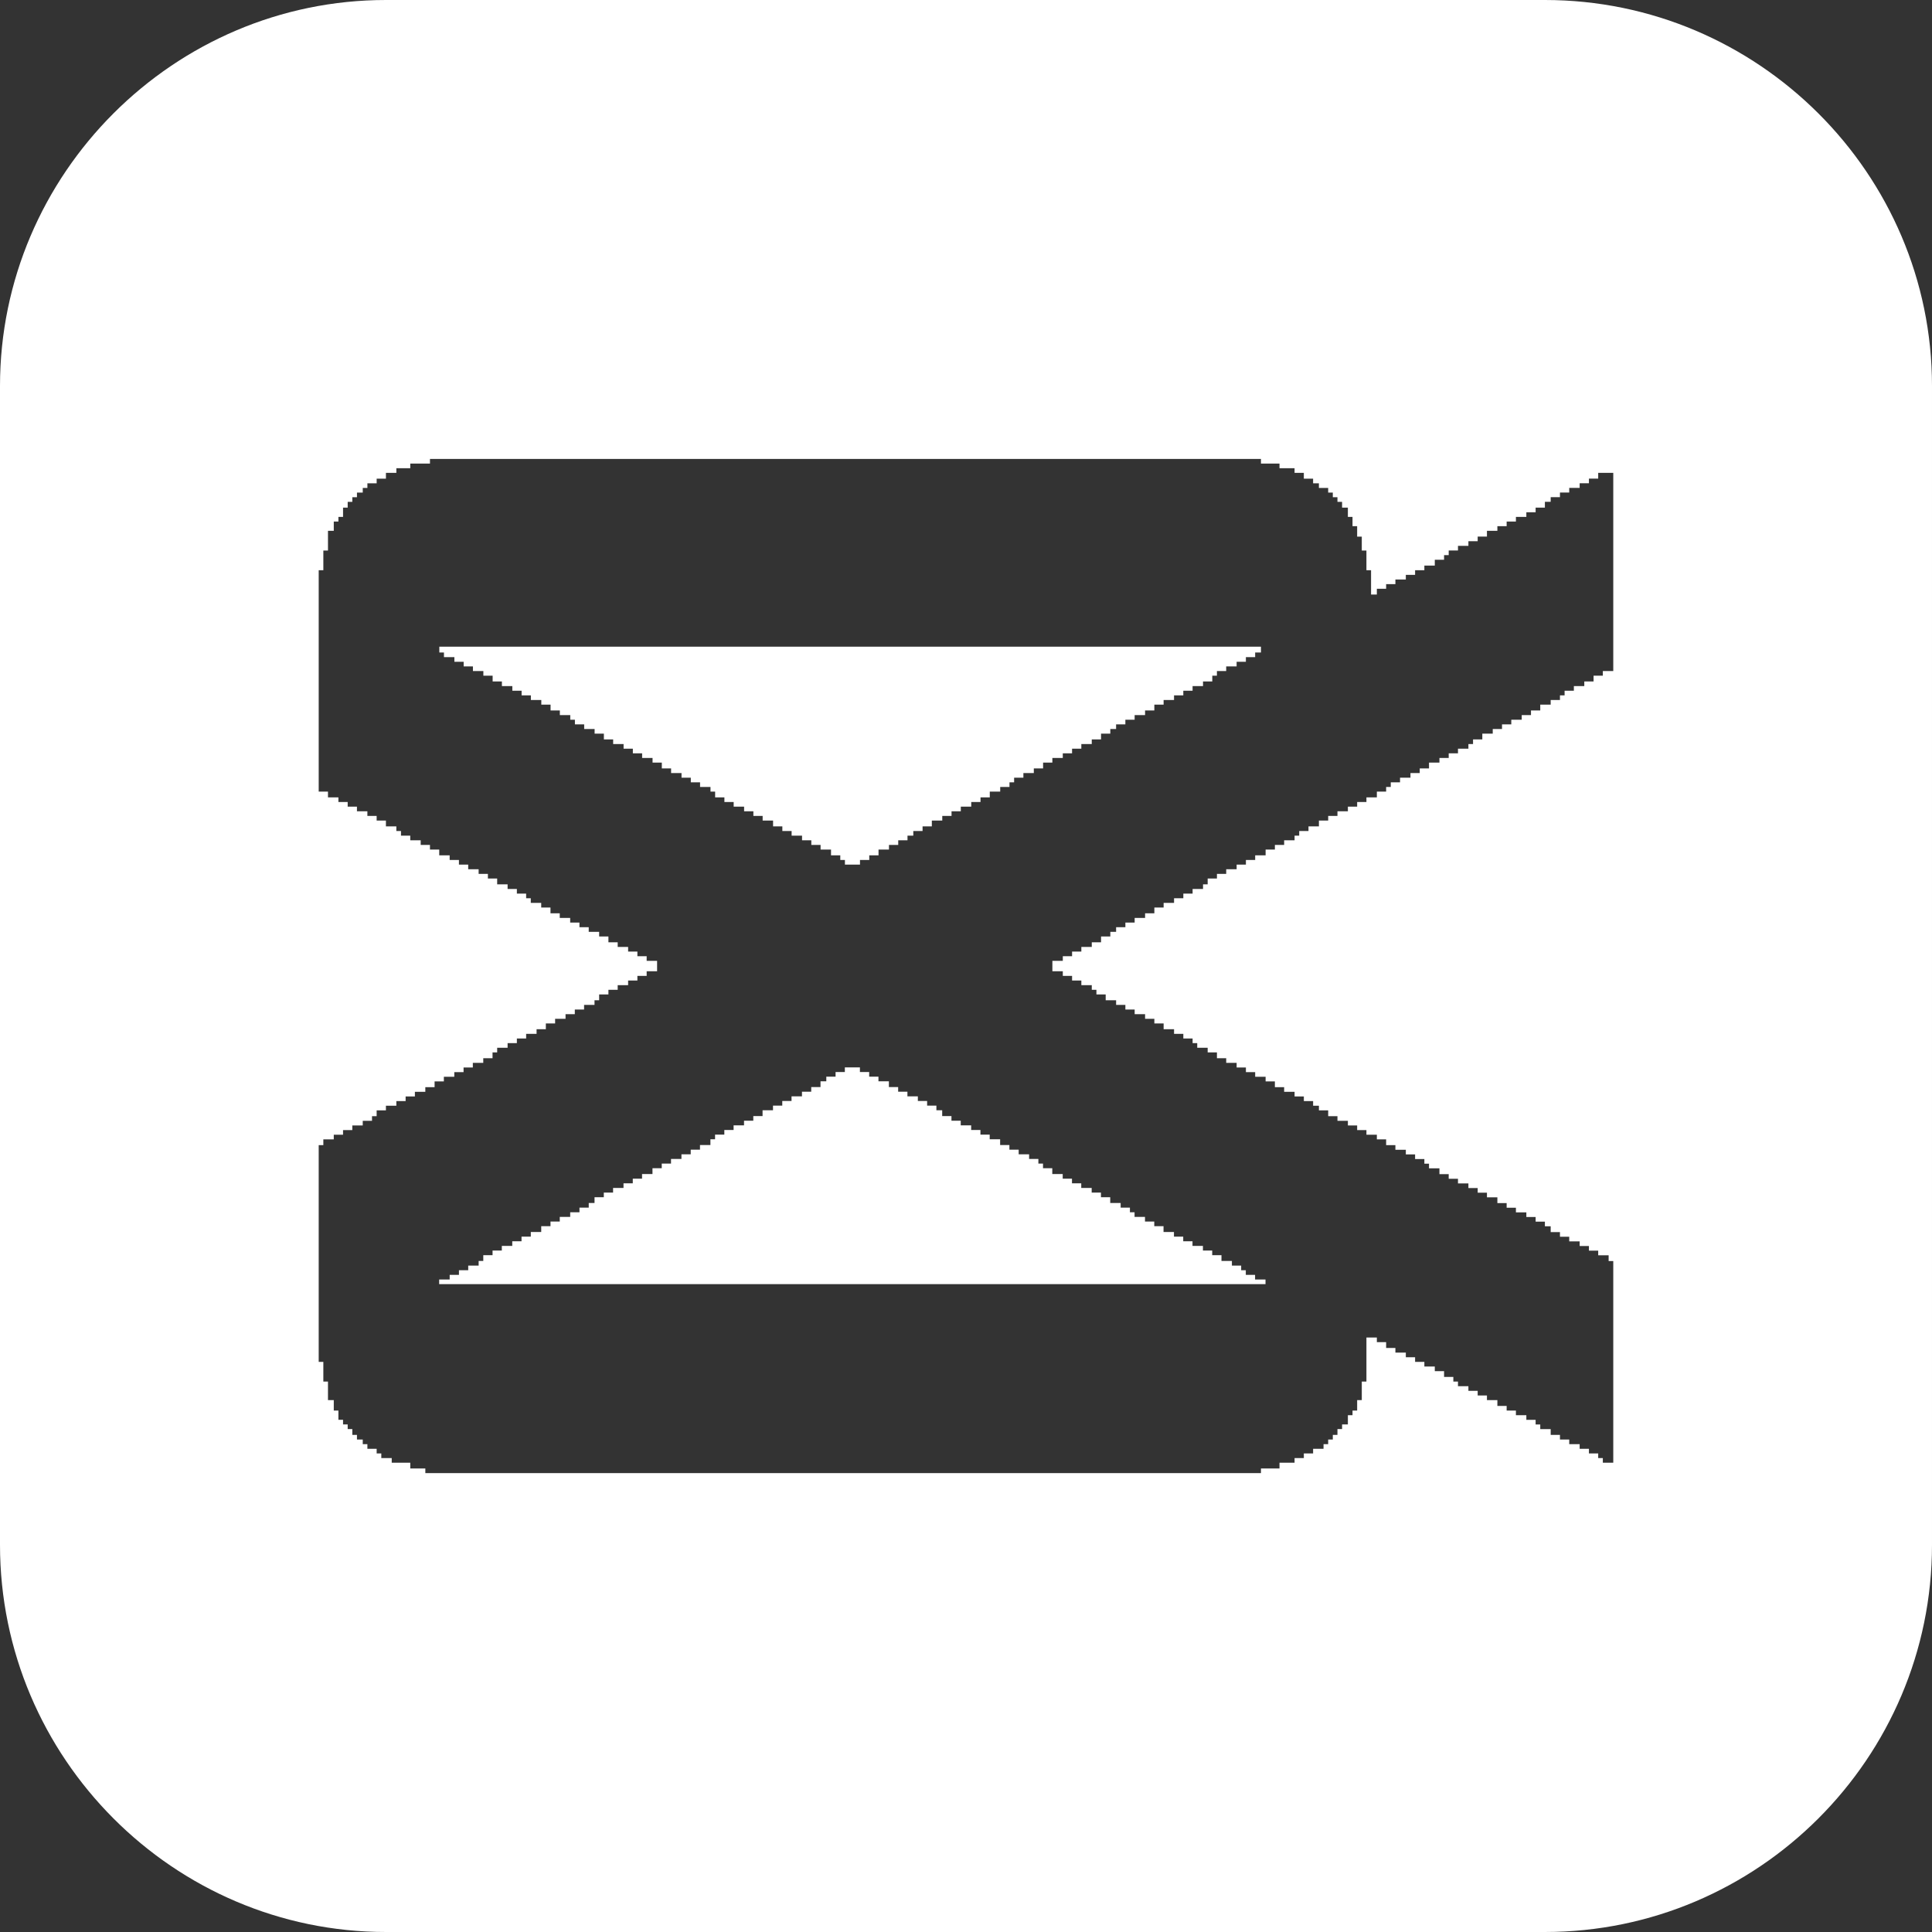 <?xml version="1.0" encoding="UTF-8"?>
<!DOCTYPE svg PUBLIC "-//W3C//DTD SVG 1.1//EN" "http://www.w3.org/Graphics/SVG/1.1/DTD/svg11.dtd">
<!-- Creator: CorelDRAW X7 -->
<svg xmlns="http://www.w3.org/2000/svg" xml:space="preserve" width="1.667in" height="1.667in" version="1.1" style="shape-rendering:geometricPrecision; text-rendering:geometricPrecision; image-rendering:optimizeQuality; fill-rule:evenodd; clip-rule:evenodd"
viewBox="0 0 1667 1667"
 xmlns:xlink="http://www.w3.org/1999/xlink">
 <rect x="0" y="0" width="1667" height="1667" fill="#333333" stroke="none"/>
 <defs>
  <style type="text/css">
   <![CDATA[
    .fil0 {fill:white}
   ]]>
  </style>
 </defs>
 <g id="Layer_x0020_1">
  <path class="fil0" d="M333 0l1000 0c184,0 334,150 334,333l0 1000c0,184 -150,334 -334,334l-1000 0c-183,0 -333,-150 -333,-334l0 -1000c0,-183 150,-333 333,-333zm46 1104l9 0 0 -4 8 0 0 -4 8 0 0 -4 9 0 0 -4 4 0 0 -5 8 0 0 -4 8 0 0 -4 9 0 0 -4 8 0 0 -4 8 0 0 -4 9 0 0 -5 8 0 0 -4 8 0 0 -4 9 0 0 -4 8 0 0 -4 8 0 0 -4 5 0 0 -5 8 0 0 -4 8 0 0 -4 9 0 0 -4 8 0 0 -4 8 0 0 -4 9 0 0 -5 8 0 0 -4 8 0 0 -4 9 0 0 -4 8 0 0 -4 8 0 0 -4 9 0 0 -5 4 0 0 -4 8 0 0 -4 8 0 0 -4 9 0 0 -4 8 0 0 -4 8 0 0 -5 9 0 0 -4 8 0 0 -4 8 0 0 -4 9 0 0 -4 8 0 0 -4 8 0 0 -5 5 0 0 -4 8 0 0 -4 8 0 0 -4 13 0 0 4 8 0 0 4 8 0 0 4 9 0 0 5 8 0 0 4 8 0 0 4 9 0 0 4 8 0 0 4 8 0 0 4 5 0 0 5 8 0 0 4 8 0 0 4 9 0 0 4 8 0 0 4 8 0 0 4 9 0 0 5 8 0 0 4 8 0 0 4 9 0 0 4 8 0 0 4 4 0 0 4 8 0 0 5 9 0 0 4 8 0 0 4 8 0 0 4 9 0 0 4 8 0 0 4 8 0 0 5 9 0 0 4 8 0 0 4 4 0 0 4 9 0 0 4 8 0 0 4 8 0 0 5 9 0 0 4 8 0 0 4 8 0 0 4 9 0 0 4 8 0 0 4 8 0 0 5 9 0 0 4 8 0 0 4 4 0 0 4 8 0 0 4 9 0 0 4 -713 0 0 -4zm0 -546l709 0 0 5 -5 0 0 4 -8 0 0 4 -8 0 0 4 -9 0 0 4 -8 0 0 4 -4 0 0 5 -8 0 0 4 -9 0 0 4 -8 0 0 4 -8 0 0 4 -9 0 0 4 -8 0 0 5 -8 0 0 4 -9 0 0 4 -8 0 0 4 -8 0 0 4 -5 0 0 4 -8 0 0 5 -8 0 0 4 -9 0 0 4 -8 0 0 4 -8 0 0 4 -9 0 0 4 -8 0 0 5 -8 0 0 4 -9 0 0 4 -8 0 0 4 -4 0 0 4 -8 0 0 4 -9 0 0 5 -8 0 0 4 -8 0 0 4 -9 0 0 4 -8 0 0 4 -8 0 0 4 -9 0 0 5 -8 0 0 4 -8 0 0 4 -5 0 0 4 -8 0 0 4 -8 0 0 4 -9 0 0 5 -8 0 0 4 -8 0 0 4 -13 0 0 -4 -4 0 0 -4 -8 0 0 -5 -9 0 0 -4 -8 0 0 -4 -8 0 0 -4 -9 0 0 -4 -8 0 0 -4 -8 0 0 -5 -9 0 0 -4 -8 0 0 -4 -8 0 0 -4 -9 0 0 -4 -8 0 0 -4 -8 0 0 -5 -4 0 0 -4 -9 0 0 -4 -8 0 0 -4 -8 0 0 -4 -9 0 0 -4 -8 0 0 -5 -8 0 0 -4 -9 0 0 -4 -8 0 0 -4 -8 0 0 -4 -9 0 0 -4 -8 0 0 -5 -8 0 0 -4 -9 0 0 -4 -8 0 0 -4 -4 0 0 -4 -9 0 0 -4 -8 0 0 -5 -8 0 0 -4 -9 0 0 -4 -8 0 0 -4 -8 0 0 -4 -9 0 0 -4 -8 0 0 -5 -8 0 0 -4 -9 0 0 -4 -8 0 0 -4 -8 0 0 -4 -9 0 0 -4 -4 0 0 -5zm-8 -158l-17 0 0 4 -12 0 0 4 -9 0 0 5 -8 0 0 4 -8 0 0 4 -4 0 0 4 -5 0 0 4 -4 0 0 4 -4 0 0 5 -4 0 0 8 -4 0 0 4 -4 0 0 8 -5 0 0 17 -4 0 0 17 -4 0 0 191 8 0 0 5 9 0 0 4 8 0 0 4 8 0 0 4 9 0 0 4 8 0 0 4 8 0 0 5 9 0 0 4 4 0 0 4 8 0 0 4 9 0 0 4 8 0 0 4 8 0 0 5 9 0 0 4 8 0 0 4 8 0 0 4 9 0 0 4 8 0 0 4 8 0 0 5 9 0 0 4 8 0 0 4 8 0 0 4 4 0 0 4 9 0 0 4 8 0 0 5 8 0 0 4 9 0 0 4 8 0 0 4 8 0 0 4 9 0 0 4 8 0 0 5 8 0 0 4 9 0 0 4 8 0 0 4 8 0 0 4 9 0 0 9 -9 0 0 4 -8 0 0 4 -8 0 0 4 -9 0 0 4 -8 0 0 4 -8 0 0 5 -4 0 0 4 -9 0 0 4 -8 0 0 4 -8 0 0 4 -9 0 0 4 -8 0 0 5 -8 0 0 4 -9 0 0 4 -8 0 0 4 -8 0 0 4 -9 0 0 4 -4 0 0 5 -8 0 0 4 -9 0 0 4 -8 0 0 4 -8 0 0 4 -9 0 0 4 -8 0 0 5 -8 0 0 4 -9 0 0 4 -8 0 0 4 -8 0 0 4 -9 0 0 4 -8 0 0 5 -4 0 0 4 -8 0 0 4 -9 0 0 4 -8 0 0 4 -8 0 0 4 -9 0 0 5 -4 0 0 187 4 0 0 17 4 0 0 16 5 0 0 9 4 0 0 8 4 0 0 4 4 0 0 4 4 0 0 5 4 0 0 4 5 0 0 4 4 0 0 4 8 0 0 4 4 0 0 4 9 0 0 4 16 0 0 5 13 0 0 4 721 0 0 -4 16 0 0 -5 13 0 0 -4 8 0 0 -4 8 0 0 -4 9 0 0 -4 4 0 0 -4 4 0 0 -4 4 0 0 -5 4 0 0 -4 5 0 0 -8 4 0 0 -4 4 0 0 -9 4 0 0 -16 4 0 0 -38 9 0 0 4 8 0 0 5 8 0 0 4 9 0 0 4 8 0 0 4 8 0 0 4 9 0 0 4 8 0 0 5 8 0 0 4 4 0 0 4 9 0 0 4 8 0 0 4 8 0 0 4 9 0 0 5 8 0 0 4 8 0 0 4 9 0 0 4 8 0 0 4 4 0 0 4 9 0 0 5 8 0 0 4 8 0 0 4 9 0 0 4 8 0 0 4 8 0 0 4 4 0 0 4 9 0 0 -174 -4 0 0 -5 -9 0 0 -4 -8 0 0 -4 -8 0 0 -4 -9 0 0 -4 -8 0 0 -4 -8 0 0 -5 -5 0 0 -4 -8 0 0 -4 -8 0 0 -4 -9 0 0 -4 -8 0 0 -4 -8 0 0 -5 -9 0 0 -4 -8 0 0 -4 -8 0 0 -4 -9 0 0 -4 -8 0 0 -4 -8 0 0 -5 -9 0 0 -4 -4 0 0 -4 -8 0 0 -4 -8 0 0 -4 -9 0 0 -4 -8 0 0 -5 -8 0 0 -4 -9 0 0 -4 -8 0 0 -4 -8 0 0 -4 -9 0 0 -4 -8 0 0 -5 -8 0 0 -4 -5 0 0 -4 -8 0 0 -4 -8 0 0 -4 -9 0 0 -4 -8 0 0 -5 -8 0 0 -4 -9 0 0 -4 -8 0 0 -4 -8 0 0 -4 -9 0 0 -4 -8 0 0 -5 -8 0 0 -4 -9 0 0 -4 -4 0 0 -4 -8 0 0 -4 -8 0 0 -4 -9 0 0 -5 -8 0 0 -4 -8 0 0 -4 -9 0 0 -4 -8 0 0 -4 -8 0 0 -4 -9 0 0 -5 -8 0 0 -4 -4 0 0 -4 -9 0 0 -4 -8 0 0 -4 -8 0 0 -4 -9 0 0 -9 9 0 0 -4 8 0 0 -4 8 0 0 -4 9 0 0 -4 8 0 0 -5 8 0 0 -4 5 0 0 -4 8 0 0 -4 8 0 0 -4 9 0 0 -4 8 0 0 -5 8 0 0 -4 9 0 0 -4 8 0 0 -4 8 0 0 -4 9 0 0 -4 4 0 0 -5 8 0 0 -4 8 0 0 -4 9 0 0 -4 8 0 0 -4 8 0 0 -4 9 0 0 -5 8 0 0 -4 8 0 0 -4 9 0 0 -4 4 0 0 -4 8 0 0 -4 9 0 0 -5 8 0 0 -4 8 0 0 -4 9 0 0 -4 8 0 0 -4 8 0 0 -4 9 0 0 -5 8 0 0 -4 4 0 0 -4 8 0 0 -4 9 0 0 -4 8 0 0 -4 8 0 0 -5 9 0 0 -4 8 0 0 -4 8 0 0 -4 9 0 0 -4 4 0 0 -4 8 0 0 -5 9 0 0 -4 8 0 0 -4 8 0 0 -4 9 0 0 -4 8 0 0 -4 8 0 0 -5 9 0 0 -4 8 0 0 -4 4 0 0 -4 8 0 0 -4 9 0 0 -4 8 0 0 -5 8 0 0 -4 9 0 0 -171 -13 0 0 5 -8 0 0 4 -8 0 0 4 -9 0 0 4 -8 0 0 4 -8 0 0 4 -5 0 0 5 -8 0 0 4 -8 0 0 4 -9 0 0 4 -8 0 0 4 -8 0 0 4 -9 0 0 5 -8 0 0 4 -8 0 0 4 -9 0 0 4 -8 0 0 4 -4 0 0 4 -8 0 0 5 -9 0 0 4 -8 0 0 4 -8 0 0 4 -9 0 0 4 -8 0 0 4 -8 0 0 5 -5 0 0 -21 -4 0 0 -17 -4 0 0 -12 -4 0 0 -9 -4 0 0 -8 -4 0 0 -8 -5 0 0 -5 -4 0 0 -4 -4 0 0 -4 -4 0 0 -4 -8 0 0 -4 -5 0 0 -4 -8 0 0 -5 -8 0 0 -4 -13 0 0 -4 -16 0 0 -4 -717 0 0 4z"/>
 </g>
</svg>
